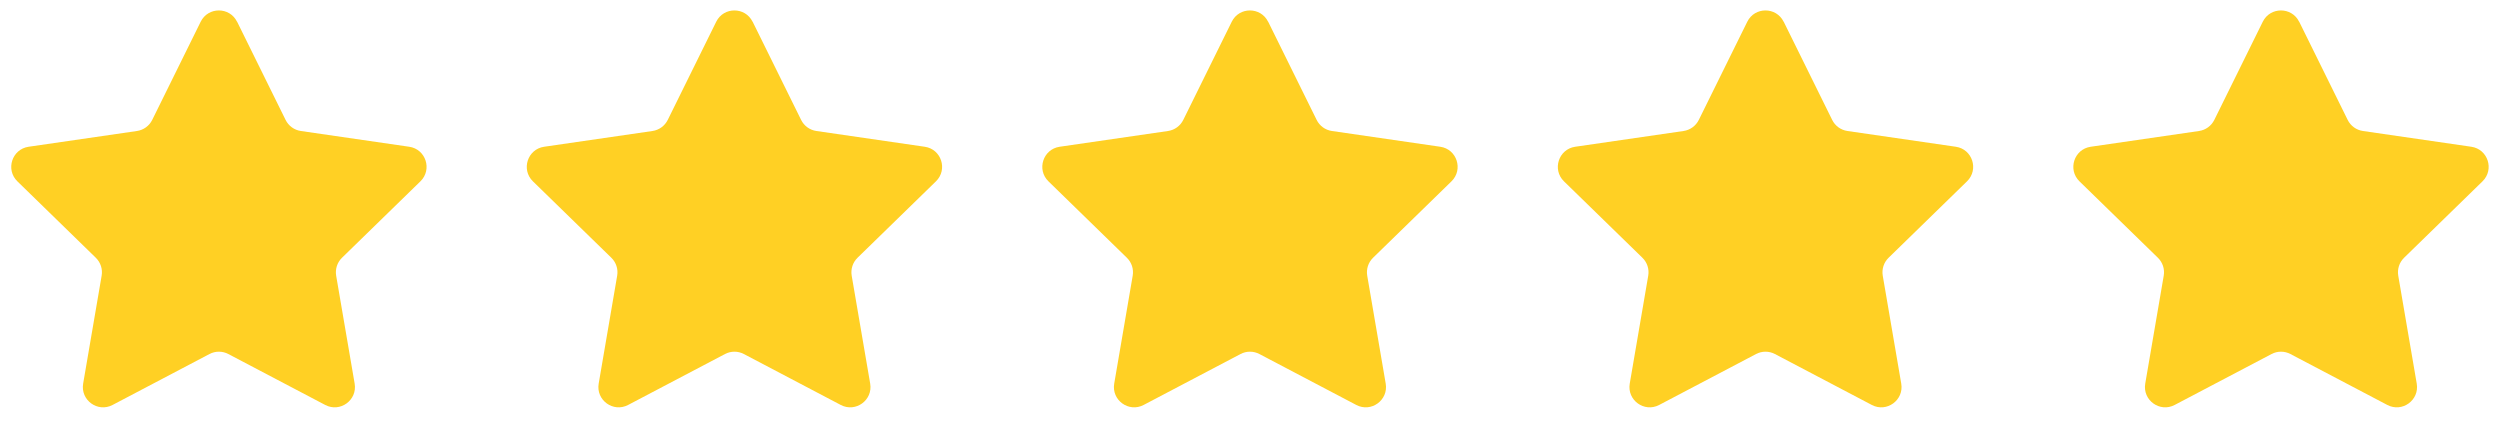 <?xml version="1.0" encoding="UTF-8"?>
<svg id="_ÉåÉCÉÑÅ_x5B__x5F_1" data-name="ÉåÉCÉÑÅ_x5B__x5F_1" xmlns="http://www.w3.org/2000/svg" version="1.1" viewBox="0 0 7488.9 1270.3">
  <!-- Generator: Adobe Illustrator 29.7.1, SVG Export Plug-In . SVG Version: 2.1.1 Build 8)  -->
  <defs>
    <style>
      .st0 {
        opacity: 0;
      }

      .st1 {
        fill: #ffd024;
      }
    </style>
  </defs>
  <g>
    <path class="st1" d="M710.3,65.1l145.2,294.1c8.8,17.9,25.9,30.3,45.7,33.2l324.6,47.2c49.8,7.2,69.7,68.4,33.6,103.6l-234.9,228.9c-14.3,13.9-20.8,34-17.5,53.7l55.4,323.3c8.5,49.6-43.6,87.4-88.1,64l-290.3-152.6c-17.7-9.3-38.8-9.3-56.5,0l-290.3,152.6c-44.5,23.4-96.6-14.4-88.1-64l55.4-323.3c3.4-19.7-3.2-39.8-17.5-53.7l-234.9-228.9c-36-35.1-16.2-96.3,33.6-103.6l324.6-47.2c19.8-2.9,36.9-15.3,45.7-33.2l145.2-294.1c22.3-45.1,86.6-45.1,108.9,0Z"/>
    <path class="st0" d="M627.6,1060.5l-290.3,152.6c-44.5,23.4-96.6-14.4-88.1-64l55.4-323.3c3.4-19.7-3.2-39.8-17.5-53.7l-234.9-228.9c-36-35.1-16.2-96.3,33.6-103.6,0,0,559.3,611.6,541.7,620.9Z"/>
  </g>
  <g>
    <path class="st1" d="M2254.6,65.1l145.2,294.1c8.8,17.9,25.9,30.3,45.7,33.2l324.6,47.2c49.8,7.2,69.7,68.4,33.6,103.6l-234.9,228.9c-14.3,13.9-20.8,34-17.5,53.7l55.4,323.3c8.5,49.6-43.6,87.4-88.1,64l-290.3-152.6c-17.7-9.3-38.8-9.3-56.5,0l-290.3,152.6c-44.5,23.4-96.6-14.4-88.1-64l55.4-323.3c3.4-19.7-3.2-39.8-17.5-53.7l-234.9-228.9c-36-35.1-16.2-96.3,33.6-103.6l324.6-47.2c19.8-2.9,36.9-15.3,45.7-33.2l145.2-294.1c22.3-45.1,86.6-45.1,108.9,0Z"/>
    <path class="st0" d="M2171.9,1060.5l-290.3,152.6c-44.5,23.4-96.6-14.4-88.1-64l55.4-323.3c3.4-19.7-3.2-39.8-17.5-53.7l-234.9-228.9c-36-35.1-16.2-96.3,33.6-103.6,0,0,559.3,611.6,541.7,620.9Z"/>
  </g>
  <g>
    <path class="st1" d="M3798.9,65.1l145.2,294.1c8.8,17.9,25.9,30.3,45.7,33.2l324.6,47.2c49.8,7.2,69.7,68.4,33.6,103.6l-234.9,228.9c-14.3,13.9-20.8,34-17.5,53.7l55.4,323.3c8.5,49.6-43.6,87.4-88.1,64l-290.3-152.6c-17.7-9.3-38.8-9.3-56.5,0l-290.3,152.6c-44.5,23.4-96.6-14.4-88.1-64l55.4-323.3c3.4-19.7-3.2-39.8-17.5-53.7l-234.9-228.9c-36-35.1-16.2-96.3,33.6-103.6l324.6-47.2c19.8-2.9,36.9-15.3,45.7-33.2l145.2-294.1c22.3-45.1,86.6-45.1,108.9,0Z"/>
    <path class="st0" d="M3716.2,1060.5l-290.3,152.6c-44.5,23.4-96.6-14.4-88.1-64l55.4-323.3c3.4-19.7-3.2-39.8-17.5-53.7l-234.9-228.9c-36-35.1-16.2-96.3,33.6-103.6,0,0,559.3,611.6,541.7,620.9Z"/>
  </g>
  <g>
    <path class="st1" d="M5343.2,65.1l145.2,294.1c8.8,17.9,25.9,30.3,45.7,33.2l324.6,47.2c49.8,7.2,69.7,68.4,33.6,103.6l-234.9,228.9c-14.3,13.9-20.8,34-17.5,53.7l55.4,323.3c8.5,49.6-43.6,87.4-88.1,64l-290.3-152.6c-17.7-9.3-38.8-9.3-56.5,0l-290.3,152.6c-44.5,23.4-96.6-14.4-88.1-64l55.4-323.3c3.4-19.7-3.2-39.8-17.5-53.7l-234.9-228.9c-36-35.1-16.2-96.3,33.6-103.6l324.6-47.2c19.8-2.9,36.9-15.3,45.7-33.2l145.2-294.1c22.3-45.1,86.6-45.1,108.9,0Z"/>
    <path class="st0" d="M5260.5,1060.5l-290.3,152.6c-44.5,23.4-96.6-14.4-88.1-64l55.4-323.3c3.4-19.7-3.2-39.8-17.5-53.7l-234.9-228.9c-36-35.1-16.2-96.3,33.6-103.6,0,0,559.3,611.6,541.7,620.9Z"/>
  </g>
  <g>
    <path class="st1" d="M6887.4,65.1l145.2,294.1c8.8,17.9,25.9,30.3,45.7,33.2l324.6,47.2c49.8,7.2,69.7,68.4,33.6,103.6l-234.9,228.9c-14.3,13.9-20.8,34-17.5,53.7l55.4,323.3c8.5,49.6-43.6,87.4-88.1,64l-290.3-152.6c-17.7-9.3-38.8-9.3-56.5,0l-290.3,152.6c-44.5,23.4-96.6-14.4-88.1-64l55.4-323.3c3.4-19.7-3.2-39.8-17.5-53.7l-234.9-228.9c-36-35.1-16.2-96.3,33.6-103.6l324.6-47.2c19.8-2.9,36.9-15.3,45.7-33.2l145.2-294.1c22.3-45.1,86.6-45.1,108.9,0Z"/>
    <path class="st0" d="M6804.7,1060.5l-290.3,152.6c-44.5,23.4-96.6-14.4-88.1-64l55.4-323.3c3.4-19.7-3.2-39.8-17.5-53.7l-234.9-228.9c-36-35.1-16.2-96.3,33.6-103.6,0,0,559.3,611.6,541.7,620.9Z"/>
  </g>
</svg>